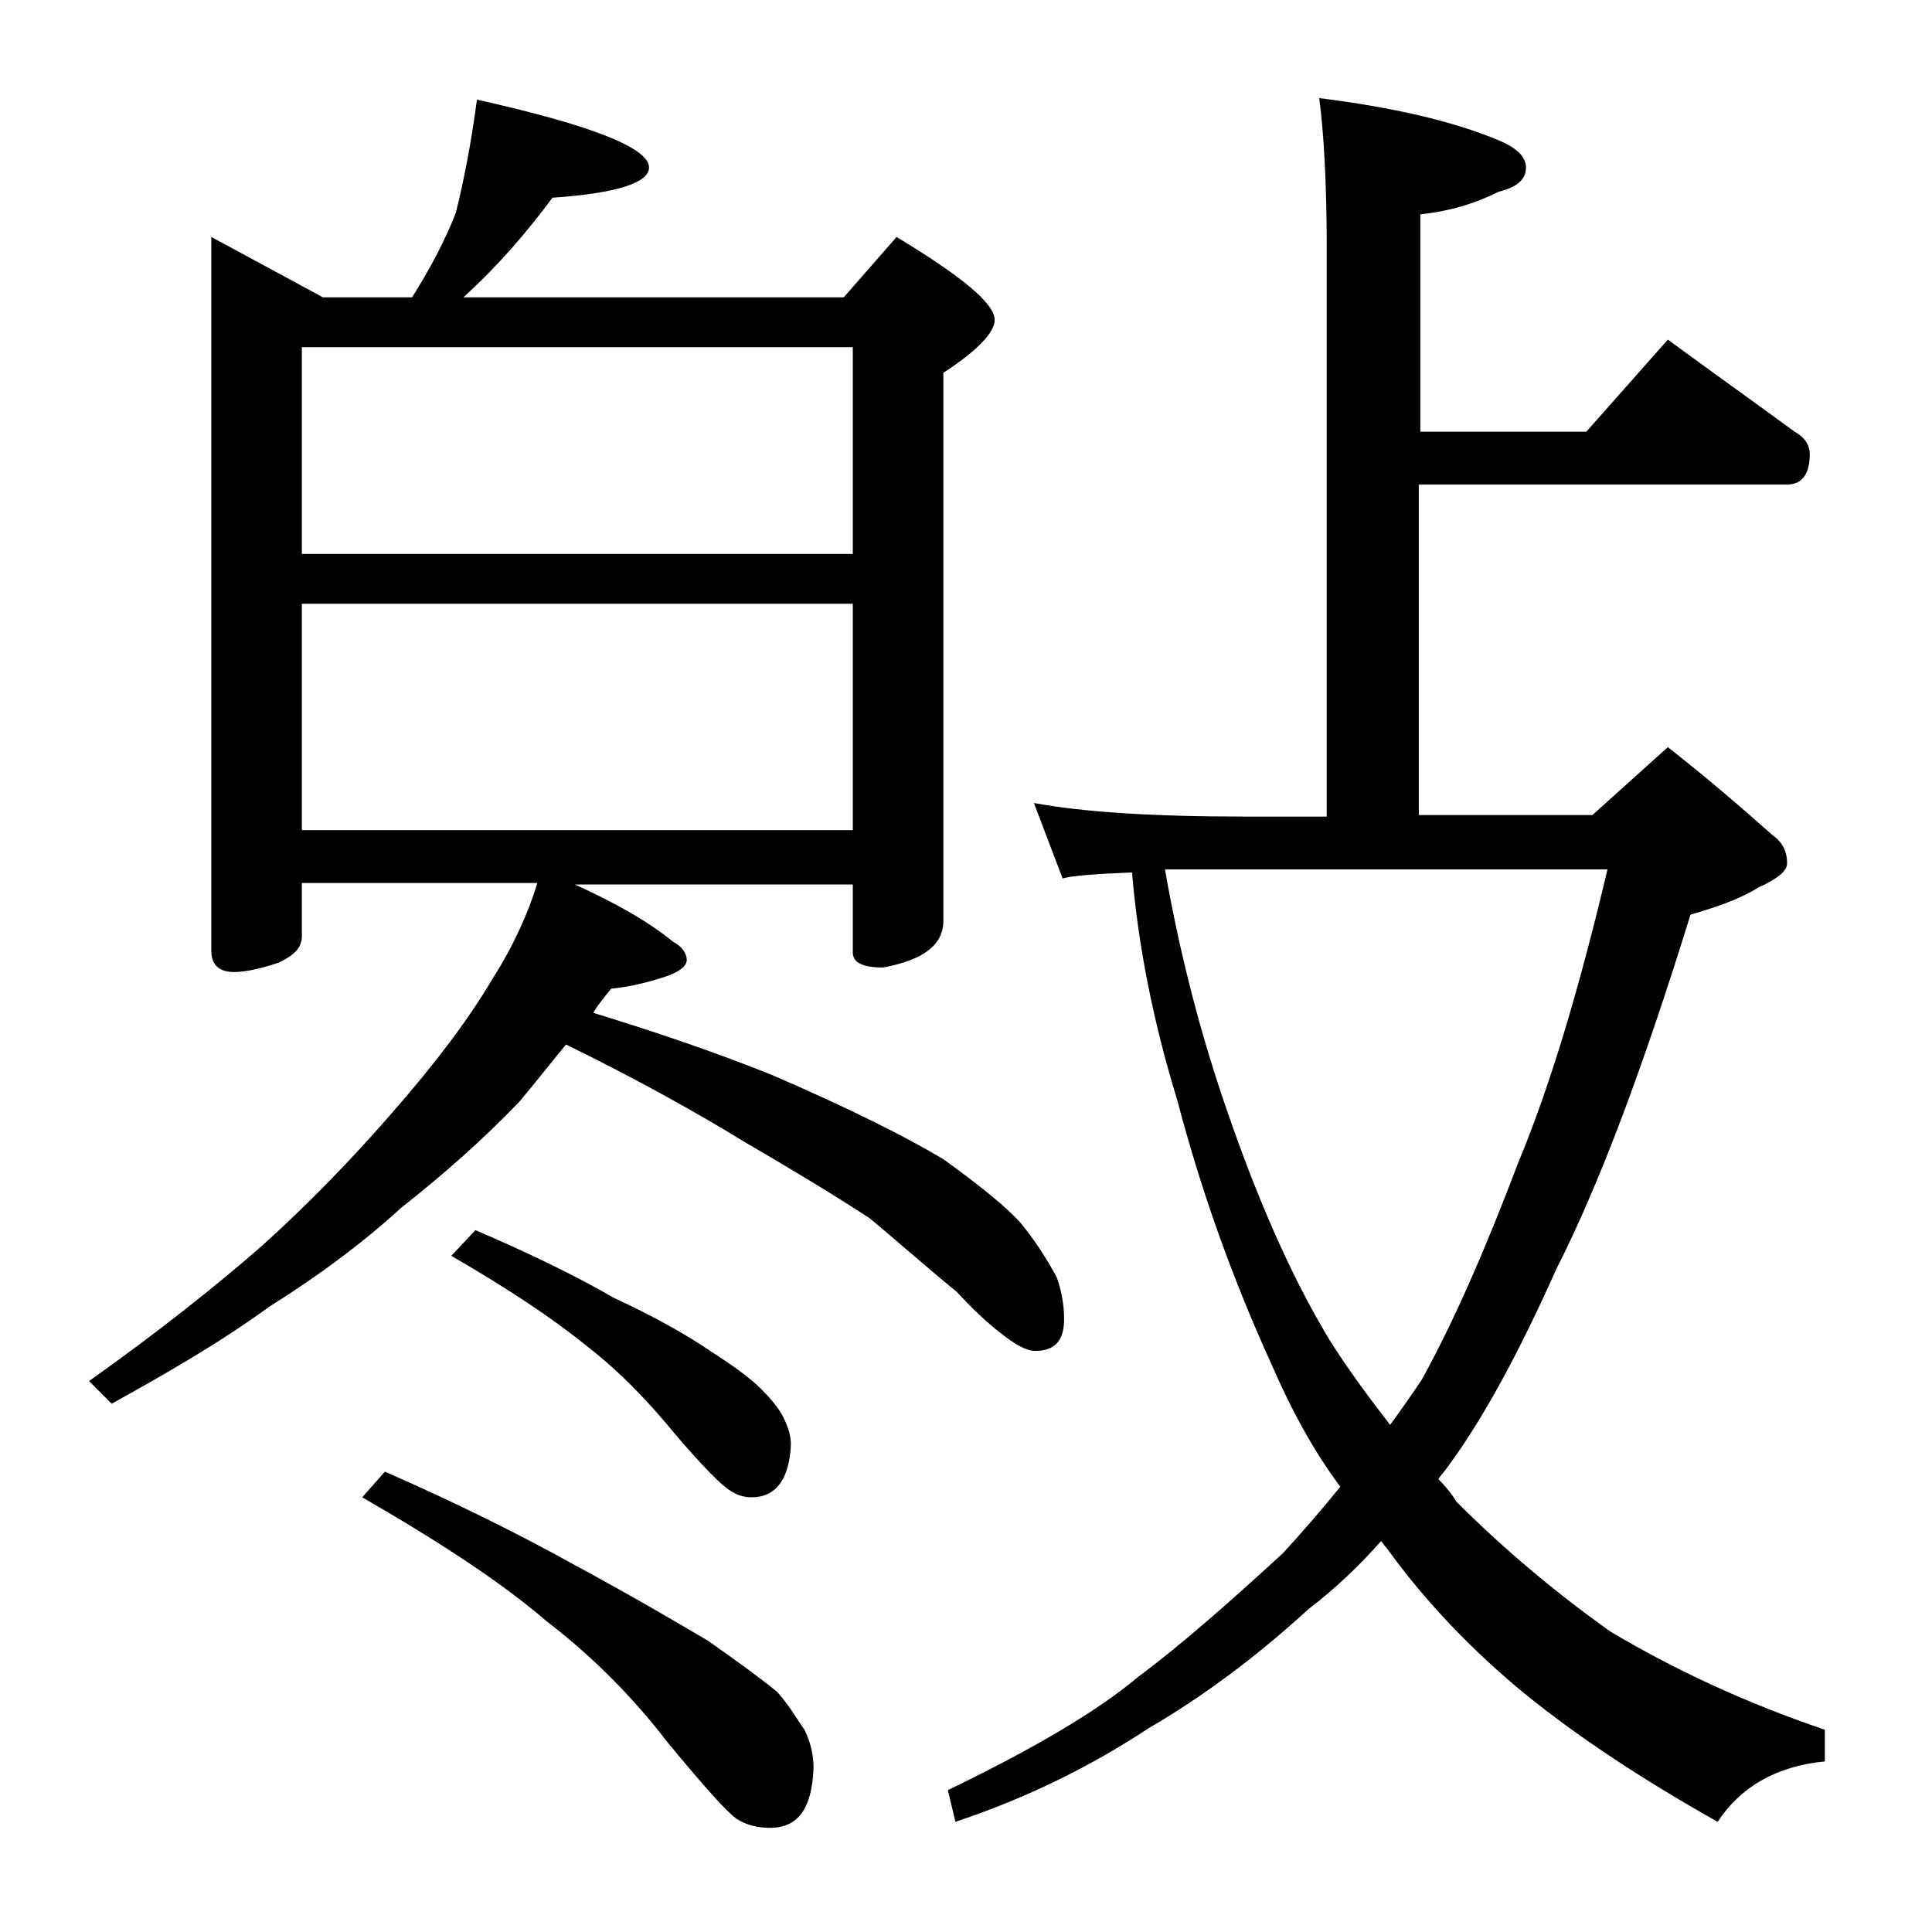 <?xml version="1.0" encoding="utf-8"?>
<!-- Generator: Adobe Illustrator 18.0.0, SVG Export Plug-In . SVG Version: 6.00 Build 0)  -->
<!DOCTYPE svg PUBLIC "-//W3C//DTD SVG 1.1//EN" "http://www.w3.org/Graphics/SVG/1.1/DTD/svg11.dtd">
<svg version="1.1" id="Layer_1" xmlns="http://www.w3.org/2000/svg" xmlns:xlink="http://www.w3.org/1999/xlink" x="0px" y="0px"
	 viewBox="0 0 128 128" enable-background="new 0 0 128 128" xml:space="preserve">
<path d="M14,15.7l7.4,4h5.9c1.2-1.9,2.2-3.8,2.9-5.6c0.5-2,1-4.5,1.4-7.5c7.6,1.7,11.4,3.2,11.4,4.5c0,1-2.1,1.7-6.4,2
	c-1.7,2.3-3.6,4.5-5.9,6.6h25.2l3.5-4c4.3,2.6,6.5,4.4,6.5,5.5c0,0.8-1.1,2-3.4,3.5V61c0,1.6-1.3,2.6-4,3.1c-1.3,0-2-0.3-2-1v-4.5
	H38.1c2.6,1.2,4.8,2.4,6.5,3.8c0.6,0.3,0.9,0.8,0.9,1.2c0,0.4-0.5,0.8-1.4,1.1c-1.2,0.4-2.5,0.7-3.6,0.8c-0.5,0.6-0.9,1.1-1.2,1.6
	c3.9,1.2,7.8,2.5,11.8,4.1c5.1,2.2,8.9,4.1,11.4,5.6c2.5,1.8,4.2,3.2,5.1,4.2c1,1.2,1.8,2.5,2.4,3.6c0.3,0.8,0.5,1.8,0.5,2.8
	c0,1.4-0.6,2.1-1.9,2.1c-0.6,0-1.3-0.4-2.2-1.1c-0.8-0.6-1.8-1.5-3-2.8c-2.2-1.8-4.1-3.5-5.8-4.9c-2.3-1.5-5.1-3.2-8.2-5
	c-3.1-1.9-7-4.1-11.9-6.5c-1,1.2-2,2.5-3.1,3.8c-2.4,2.5-5,4.8-7.8,7c-2.4,2.2-5.3,4.4-8.8,6.6C14.5,89,11,91,7.4,93l-1.5-1.5
	c4.5-3.2,8.3-6.2,11.5-9c3.1-2.8,6-5.8,8.6-8.8c2.8-3.2,5-6.1,6.6-8.8c1.4-2.2,2.4-4.4,3-6.4H20v3.5c0,0.8-0.5,1.3-1.6,1.8
	c-1.2,0.4-2.2,0.6-2.9,0.6c-1,0-1.5-0.5-1.5-1.4V15.7z M20,36.7h36.5V23H20V36.7z M20,55h36.5V40H20V55z M25.5,97.5
	c4.8,2.1,9,4.2,12.6,6.2c3.7,2,6.6,3.7,8.8,5c2,1.4,3.5,2.5,4.6,3.4c0.8,0.9,1.3,1.8,1.8,2.5c0.4,0.8,0.6,1.7,0.6,2.5
	c-0.1,2.7-1,4-2.9,4c-0.8,0-1.6-0.2-2.2-0.6c-0.7-0.5-2.2-2.2-4.6-5.1c-2.3-3-5-5.7-8-8c-2.9-2.5-7-5.2-12.2-8.2L25.5,97.5z
	 M31.5,81.5c3.5,1.5,6.6,3,9.2,4.5c2.8,1.3,4.9,2.5,6.5,3.6c1.4,0.9,2.5,1.7,3.2,2.4c0.7,0.7,1.2,1.3,1.5,1.9
	c0.3,0.6,0.5,1.2,0.5,1.8c-0.1,2.3-1,3.5-2.6,3.5c-0.6,0-1.1-0.2-1.5-0.5c-0.5-0.3-1.7-1.5-3.5-3.6c-1.8-2.2-3.7-4.2-5.9-5.9
	c-2.2-1.8-5.2-3.8-9-6L31.5,81.5z M110.5,22.5c3,2.2,5.8,4.2,8.4,6.1c0.7,0.4,1,0.9,1,1.5c0,1.3-0.5,2-1.5,2H94V54h11.5l5-4.5
	c2.8,2.2,5.1,4.2,6.9,5.8c0.7,0.5,1,1.1,1,1.9c0,0.5-0.6,1-1.9,1.6c-1.3,0.8-2.8,1.3-4.5,1.8c-3.1,10-6,17.8-8.9,23.5
	c-2.5,5.6-4.9,10-7.2,13.1c-0.2,0.3-0.5,0.6-0.6,0.8c0.5,0.5,0.9,1,1.2,1.5c3,3,6.4,5.9,10.2,8.6c4.2,2.5,8.9,4.7,14.2,6.5v2.1
	c-3.2,0.3-5.6,1.7-7.1,4c-4.8-2.7-9.1-5.5-12.8-8.5c-3.4-2.8-6.5-6-9.1-9.6c-0.2-0.2-0.3-0.4-0.4-0.5c-1.5,1.7-3.1,3.2-4.8,4.5
	c-3.5,3.2-7,5.8-10.6,7.9c-3.8,2.5-8,4.6-12.8,6.2l-0.5-2.1c5.8-2.8,10-5.3,12.6-7.5c2.7-2,5.9-4.8,9.6-8.2c1.2-1.3,2.5-2.8,3.8-4.4
	c-1.8-2.4-3.3-5.2-4.6-8.2C81.7,84.8,79.6,79,78,72.9c-1.6-5.2-2.6-10.3-3-15.1c-2.3,0.1-3.9,0.2-4.6,0.4l-1.9-5
	c3.2,0.6,7.9,0.9,13.9,0.9h5.5V16.5c0-4.4-0.2-7.8-0.5-10c4.8,0.6,8.8,1.5,11.9,2.8c1.2,0.5,1.8,1.1,1.8,1.8c0,0.8-0.6,1.3-1.8,1.6
	c-1.6,0.8-3.3,1.3-5.2,1.5v14.4h11L110.5,22.5z M77.2,57.7c1,5.7,2.4,11,4.1,15.9c2,5.8,4.2,10.9,6.8,15.2c1.2,1.9,2.6,3.8,4,5.6
	c0.8-1.1,1.5-2.1,2.1-3c2.1-3.8,4.2-8.6,6.4-14.4c2.2-5.3,4.1-11.8,5.9-19.4H77.2z"/>
</svg>

